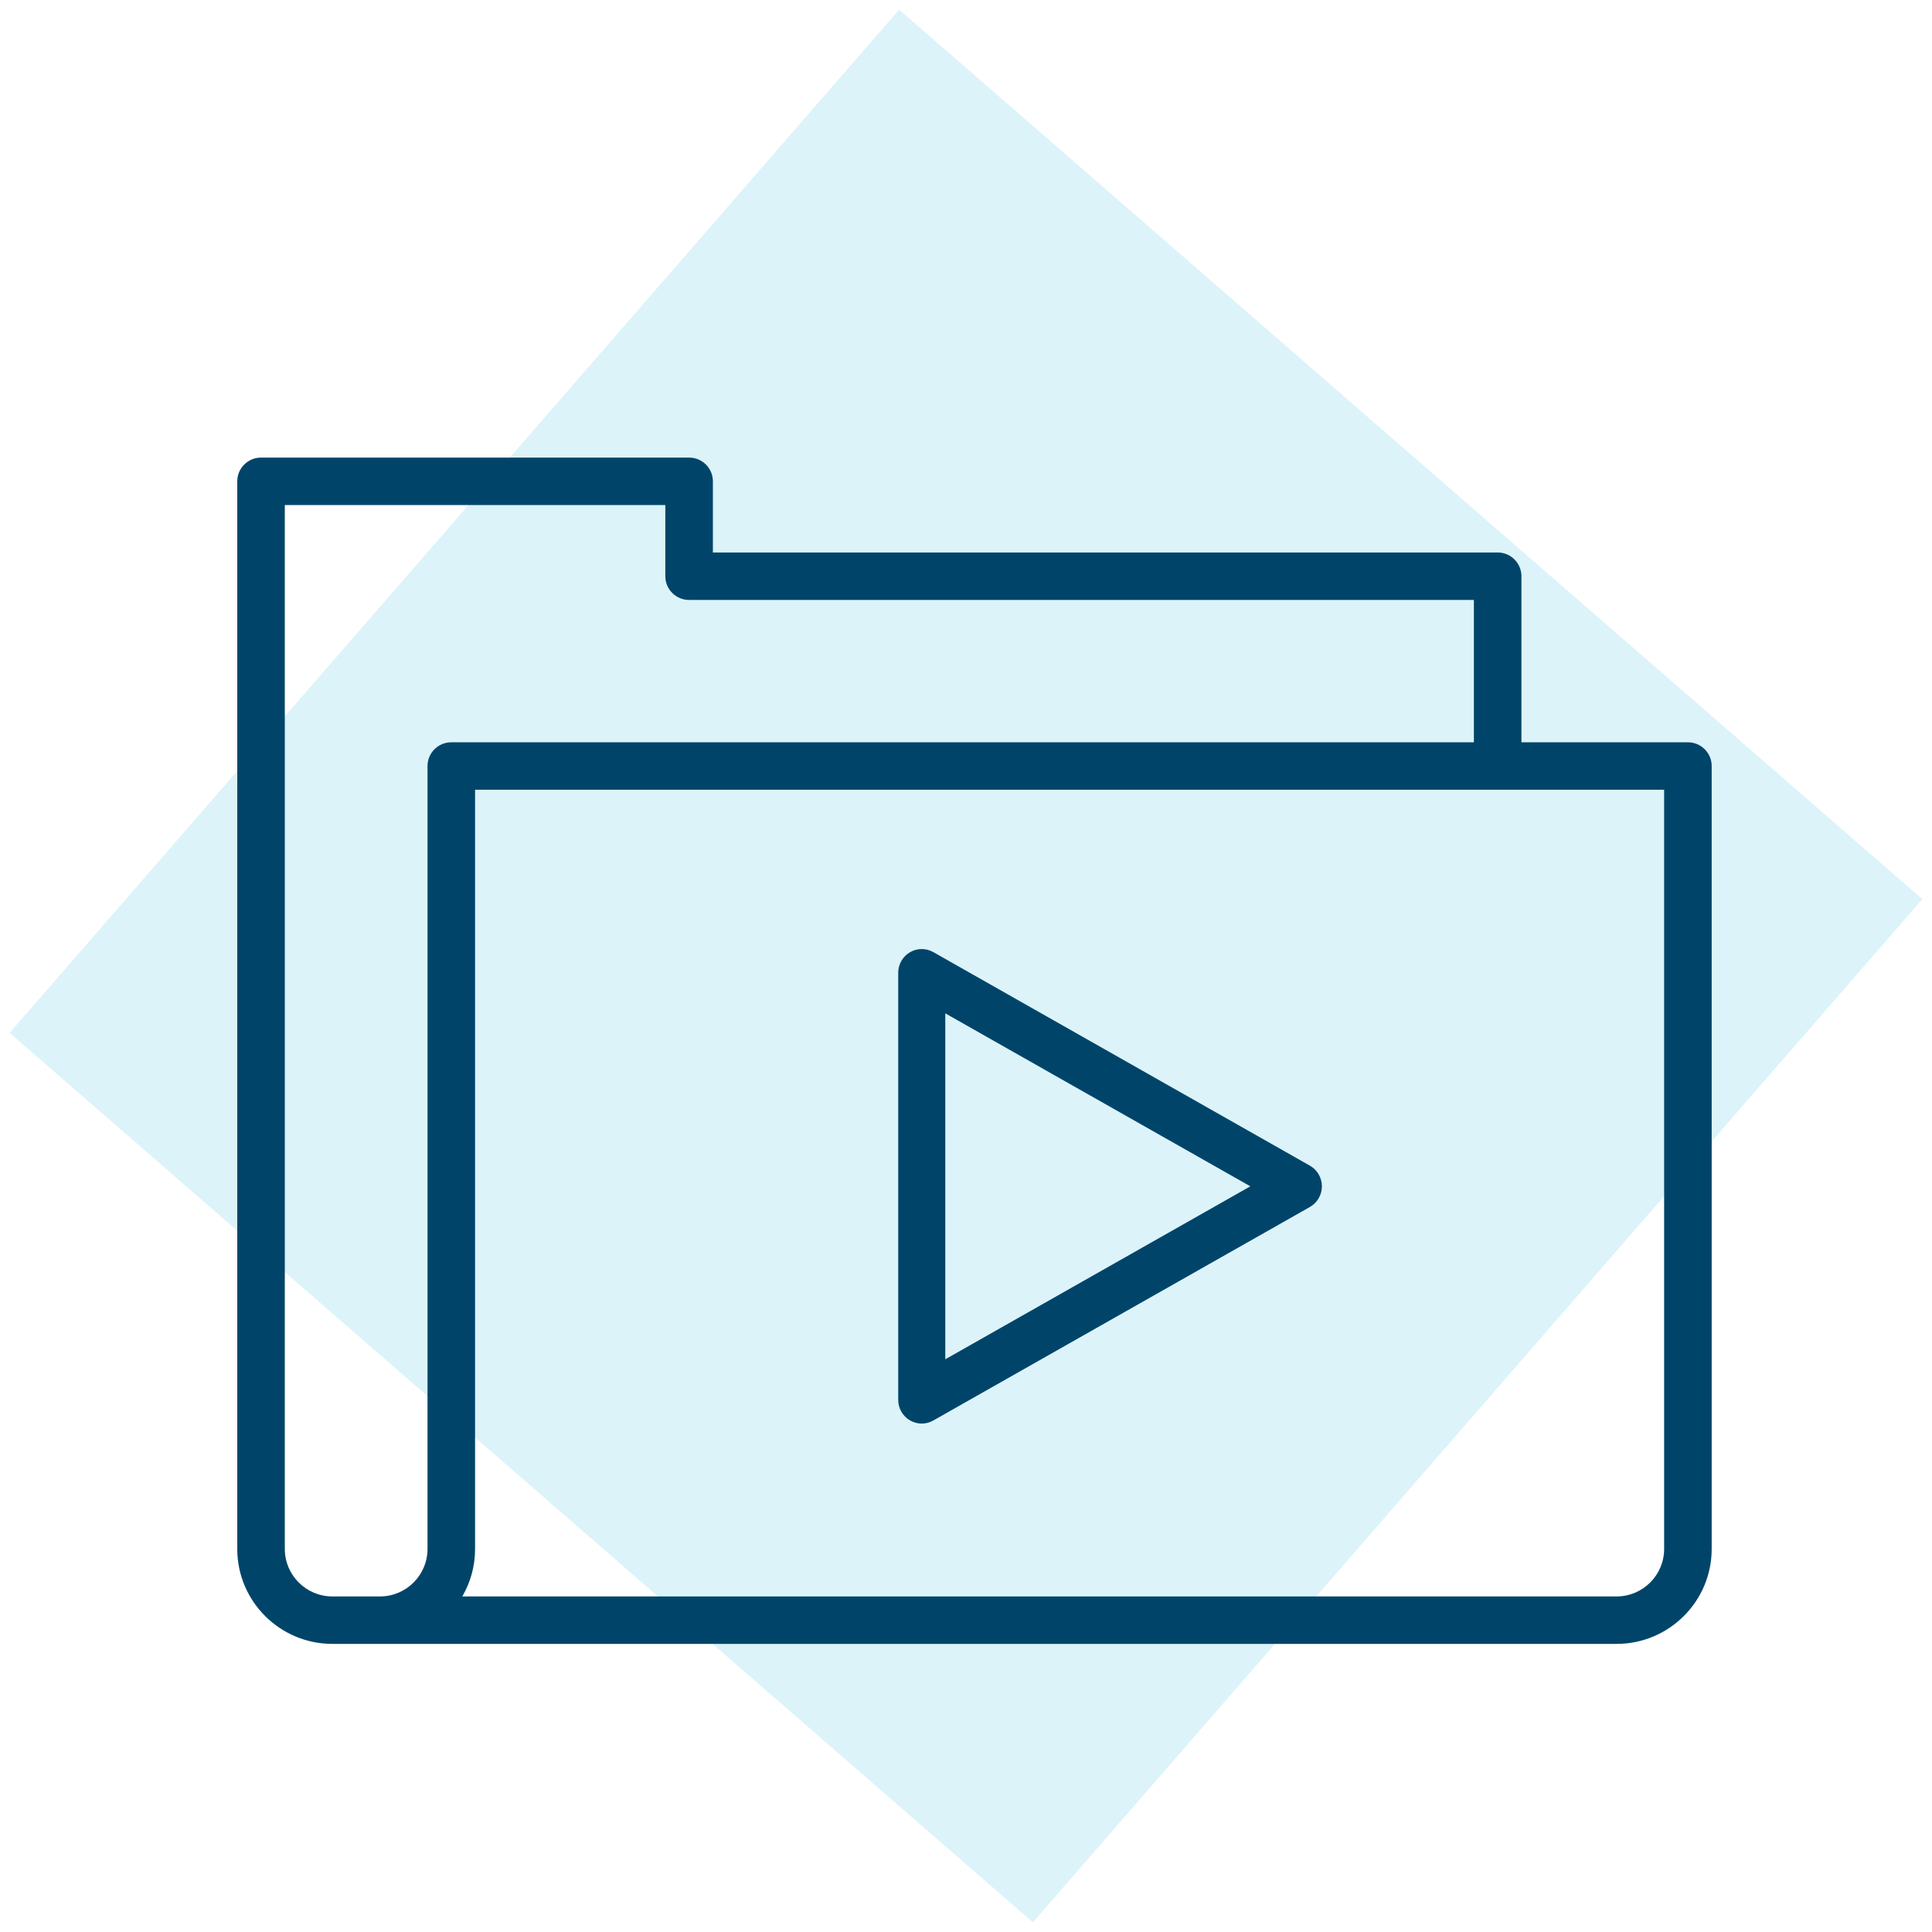 <?xml version="1.0" encoding="UTF-8"?>
<svg width="114px" height="114px" viewBox="0 0 114 114" version="1.1" xmlns="http://www.w3.org/2000/svg" xmlns:xlink="http://www.w3.org/1999/xlink">
    <title>Group 49</title>
    <g id="KSL-PHEAA-PAGES" stroke="none" stroke-width="1" fill="none" fill-rule="evenodd">
        <g id="School-Resources" transform="translate(-759, -1253)">
            <g id="Group-49" transform="translate(773, 1260)">
                <g id="Group" transform="translate(-14, -7)">
                    <rect id="Rectangle" fill="#B3E5F5" opacity="0.45" transform="translate(57, 57) rotate(-319) translate(-57, -57)" x="17" y="17" width="80" height="80"></rect>
                    <g id="Group-5" transform="translate(14, 27)" fill="#004569">
                        <path d="M41.778,32.794 L41.778,53.206 L59.778,43 L41.778,32.794 Z M40.389,57 C40.147,57 39.904,56.936 39.688,56.808 C39.261,56.558 39,56.098 39,55.6 L39,30.4 C39,29.903 39.261,29.442 39.688,29.192 C40.112,28.94 40.639,28.937 41.069,29.179 L63.292,41.781 C63.729,42.028 64,42.495 64,43 C64,43.505 63.729,43.972 63.292,44.219 L41.069,56.819 C40.858,56.94 40.624,57 40.389,57 L40.389,57 Z" id="Fill-1"></path>
                        <path d="M2.806,2.8 L2.806,64.4 C2.806,65.944 4.065,67.2 5.613,67.2 L8.419,67.2 C9.967,67.2 11.226,65.944 11.226,64.4 L11.226,18.2 C11.226,17.427 11.854,16.8 12.629,16.8 L72.968,16.8 L72.968,8.4 L26.661,8.4 C25.887,8.4 25.258,7.773 25.258,7 L25.258,2.8 L2.806,2.8 Z M13.279,67.2 L81.387,67.2 C82.935,67.2 84.194,65.944 84.194,64.4 L84.194,19.6 L14.032,19.6 L14.032,64.4 C14.032,65.419 13.759,66.375 13.279,67.2 L13.279,67.2 Z M81.387,70 L5.613,70 C2.517,70 0,67.488 0,64.4 L0,1.4 C0,0.627 0.629,0 1.403,0 L26.661,0 C27.436,0 28.065,0.627 28.065,1.4 L28.065,5.6 L74.371,5.6 C75.147,5.6 75.774,6.227 75.774,7 L75.774,16.8 L85.597,16.8 C86.373,16.8 87,17.427 87,18.2 L87,64.4 C87,67.488 84.483,70 81.387,70 L81.387,70 Z" id="Fill-3"></path>
                    </g>
                </g>
            </g>
        </g>
    </g>
</svg>